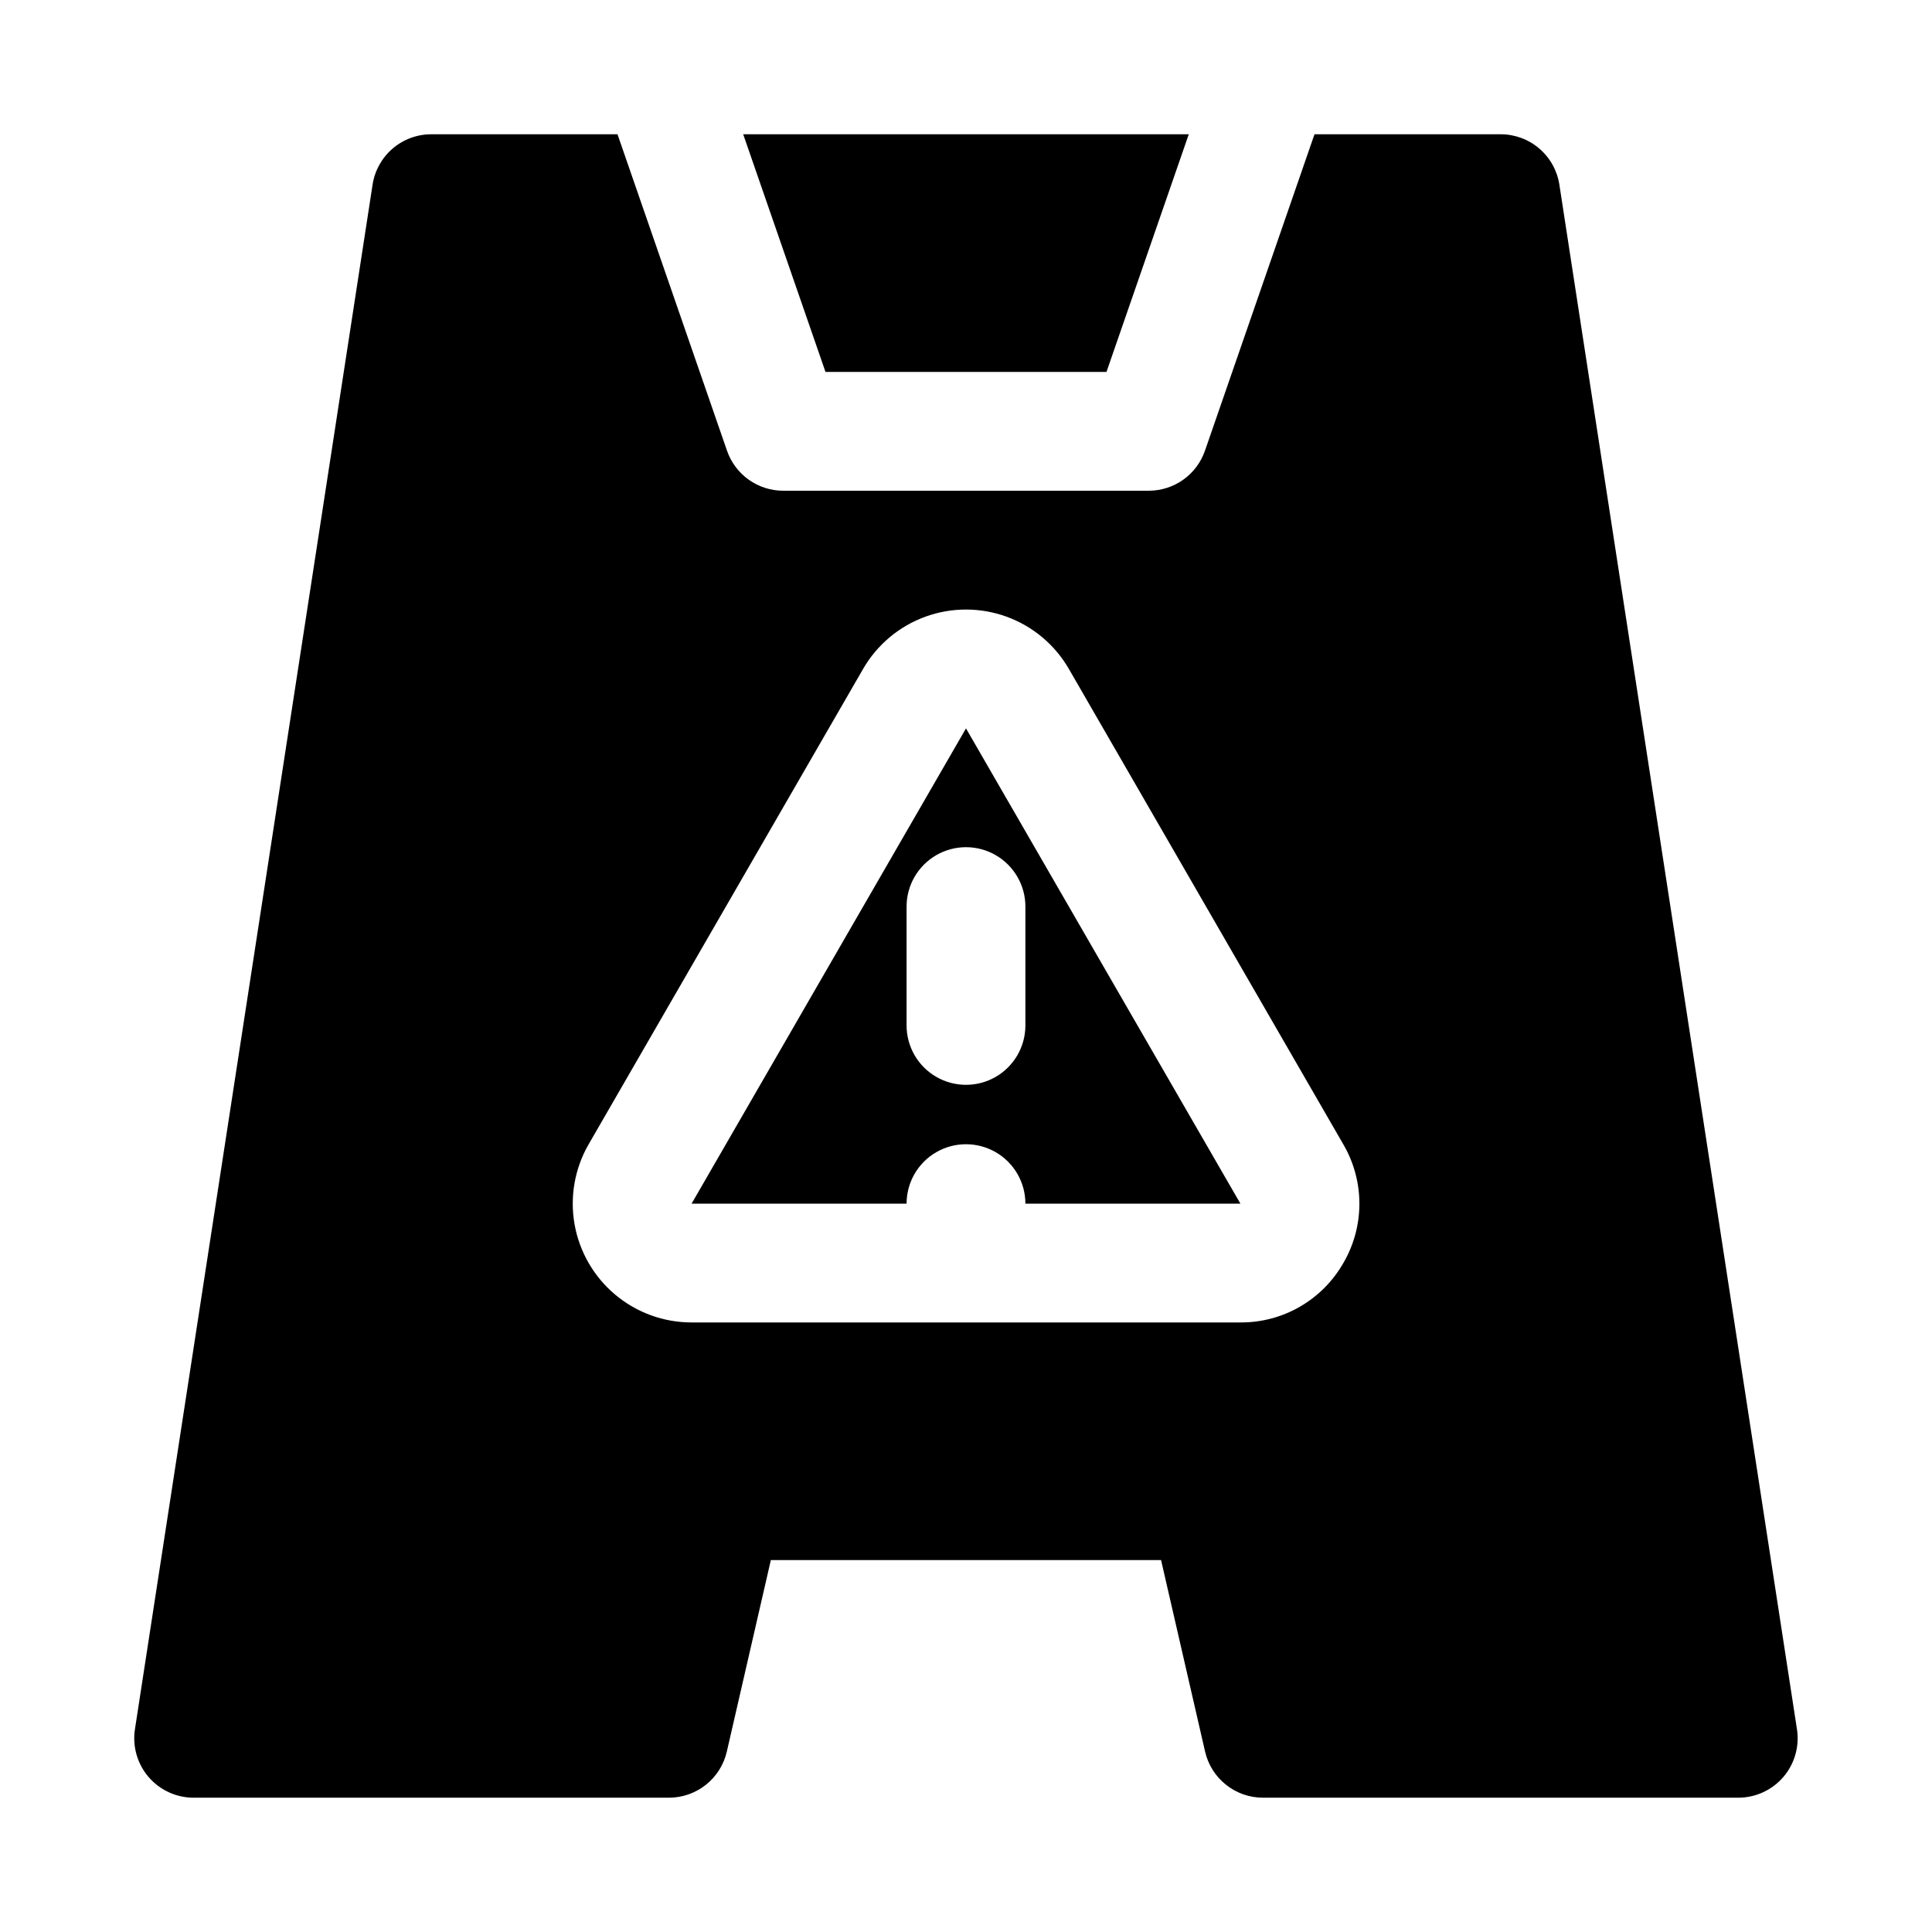 <?xml version="1.0" encoding="UTF-8"?>
<!-- Uploaded to: SVG Repo, www.svgrepo.com, Generator: SVG Repo Mixer Tools -->
<svg fill="#000000" width="800px" height="800px" version="1.1" viewBox="144 144 512 512" xmlns="http://www.w3.org/2000/svg">
 <g>
  <path d="m437.23 242.56 21.805-62.977h-118.08l21.809 62.977z"/>
  <path d="m327.28 462.98h56.973c0-5.625 3-10.824 7.871-13.637s10.875-2.812 15.746 0 7.871 8.012 7.871 13.637h56.98l-72.723-125.95zm88.461-78.723v31.488c0 5.625-3 10.824-7.871 13.637s-10.875 2.812-15.746 0-7.871-8.012-7.871-13.637v-31.488c0-5.625 3-10.82 7.871-13.633s10.875-2.812 15.746 0 7.871 8.008 7.871 13.633z"/>
  <path d="m557.25 192.93c-0.574-3.719-2.457-7.106-5.312-9.551-2.852-2.449-6.488-3.797-10.246-3.797h-49.336l-29.031 83.871c-1.074 3.09-3.082 5.773-5.75 7.672s-5.859 2.918-9.133 2.922h-96.895c-3.269 0-6.461-1.023-9.129-2.922-2.664-1.898-4.672-4.578-5.746-7.672l-29.027-83.871h-49.348c-3.758 0-7.394 1.344-10.25 3.793-2.852 2.449-4.734 5.836-5.309 9.555l-62.977 409.34c-0.699 4.539 0.621 9.16 3.609 12.648 2.992 3.484 7.356 5.492 11.949 5.492h125.95c3.562 0 7.016-1.207 9.805-3.426 2.785-2.215 4.738-5.312 5.539-8.781l11.672-50.77h103.41l11.668 50.77c0.801 3.469 2.754 6.566 5.543 8.781 2.785 2.219 6.238 3.426 9.801 3.426h125.95c4.594 0 8.957-2.008 11.949-5.492 2.992-3.488 4.309-8.109 3.609-12.648zm-57.254 285.79c-2.742 4.809-6.711 8.801-11.504 11.57-4.793 2.766-10.238 4.207-15.773 4.172h-145.44c-7.402 0.004-14.57-2.606-20.242-7.363-5.672-4.758-9.488-11.363-10.773-18.652-1.285-7.293 0.039-14.805 3.742-21.215l72.719-125.95h-0.004c3.703-6.41 9.543-11.316 16.5-13.848 6.961-2.531 14.586-2.531 21.543 0s12.801 7.438 16.5 13.848l72.711 125.95c2.797 4.773 4.273 10.207 4.277 15.742 0.004 5.531-1.465 10.969-4.254 15.746z"/>
 </g>
</svg>
